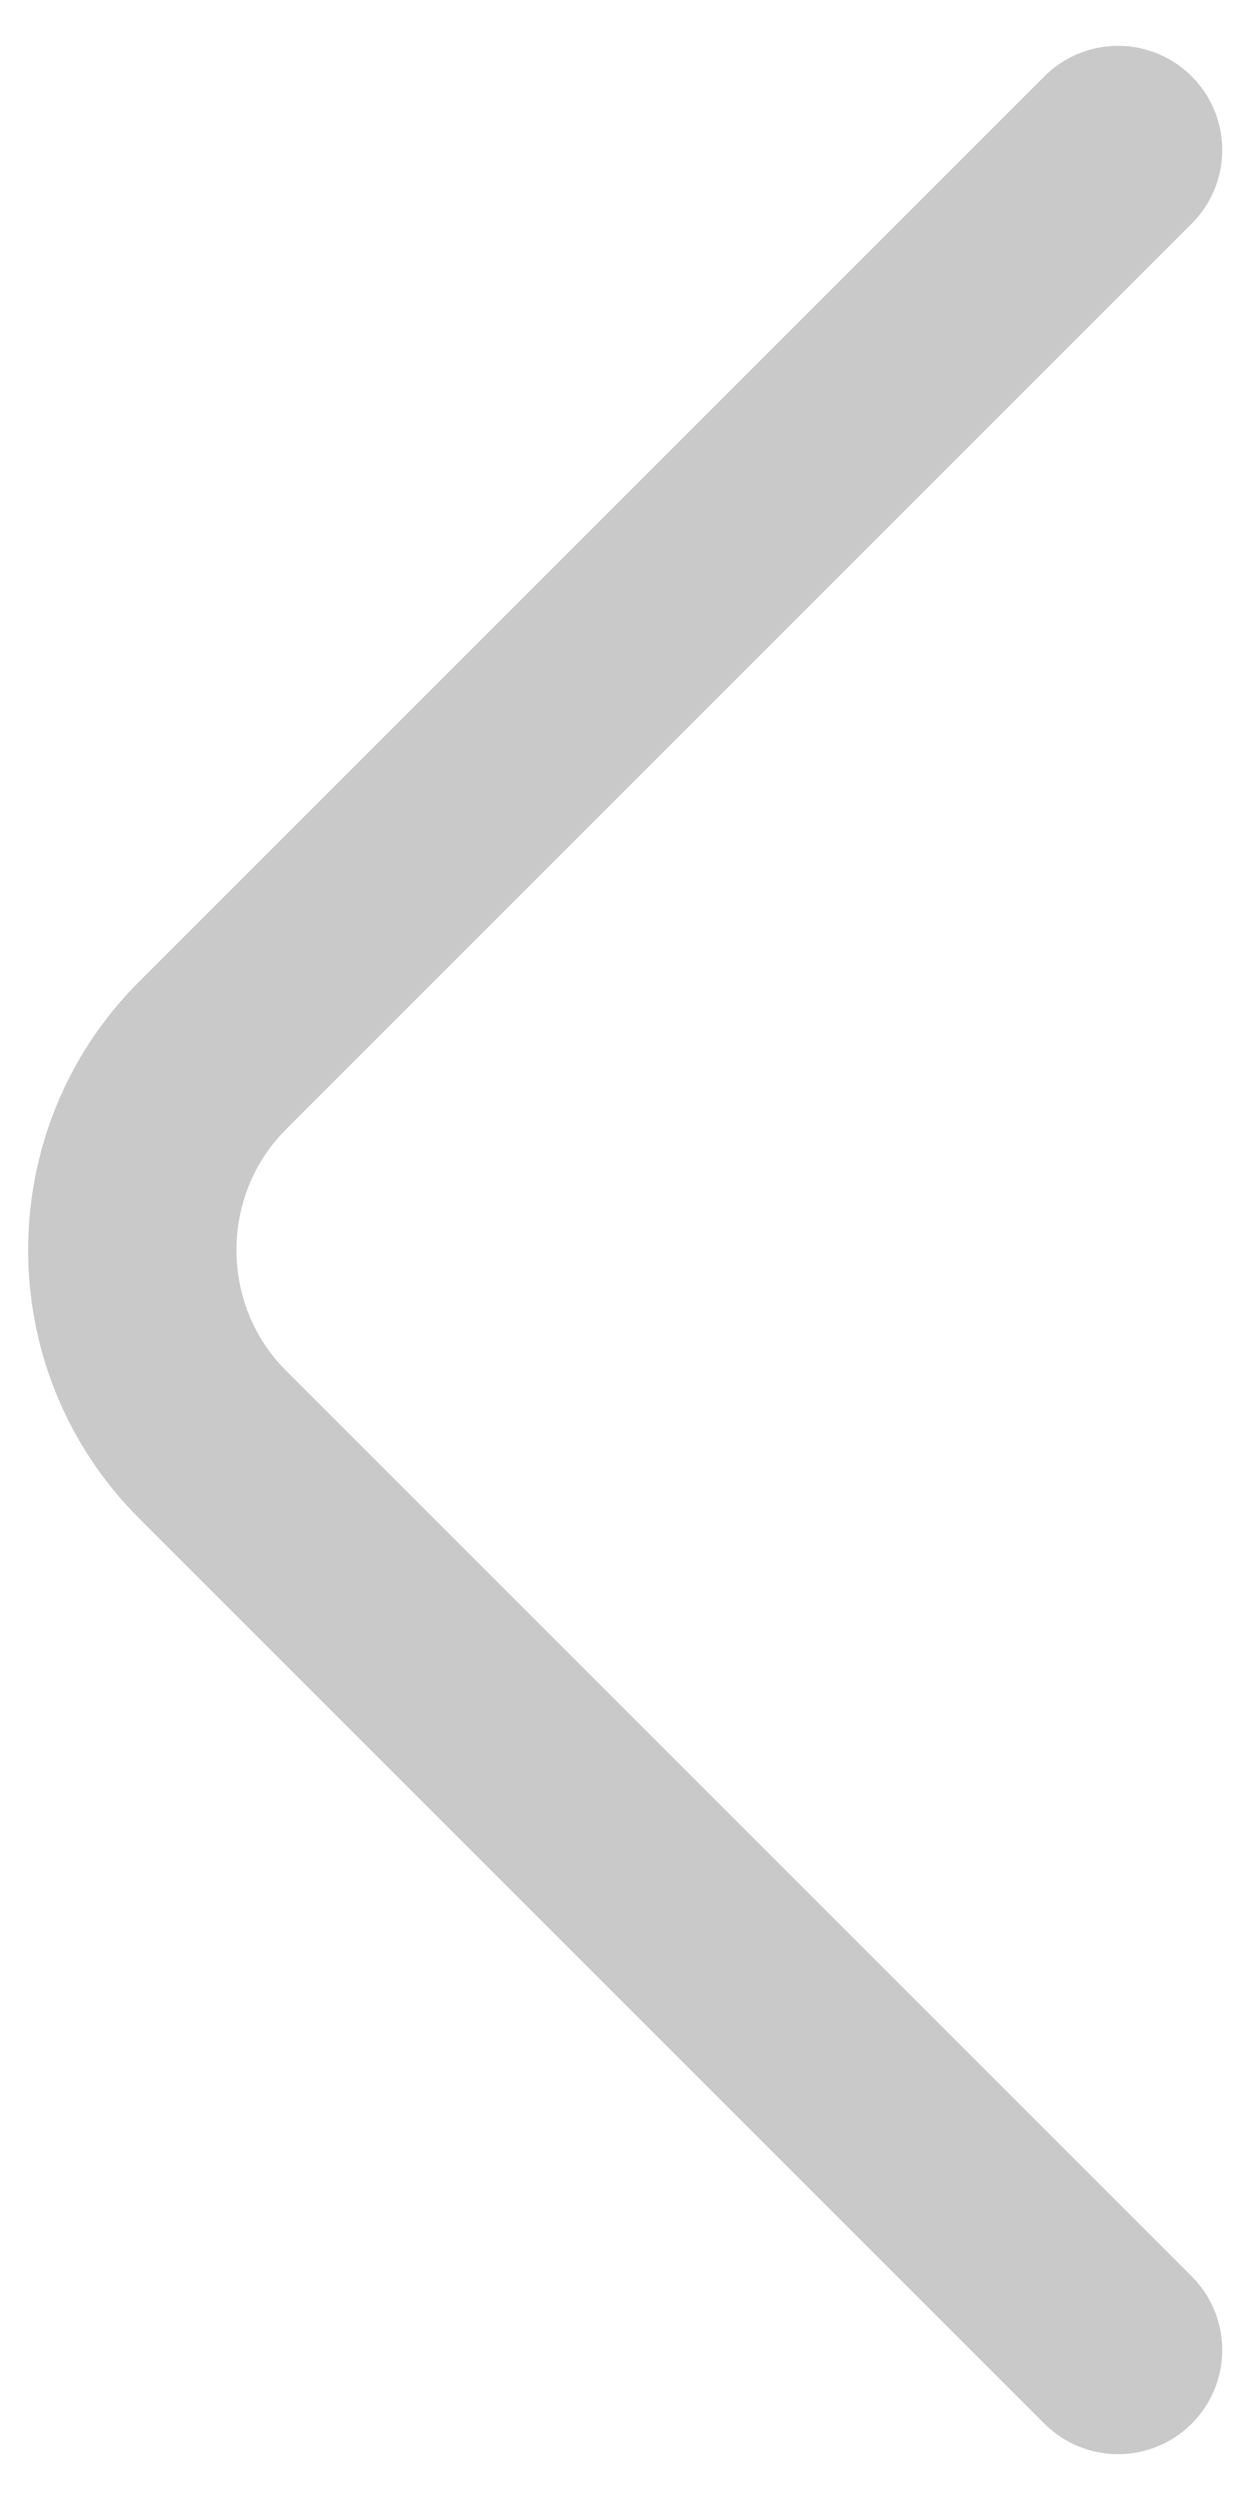 <svg width="9" height="18" viewBox="0 0 9 18" fill="none" xmlns="http://www.w3.org/2000/svg">
<path d="M8.05 16.92L1.53 10.4C0.76 9.63 0.76 8.37 1.53 7.6L8.05 1.08" stroke="#C9C9C9" stroke-width="1.5" stroke-miterlimit="10" stroke-linecap="round" stroke-linejoin="round"/>
</svg>
